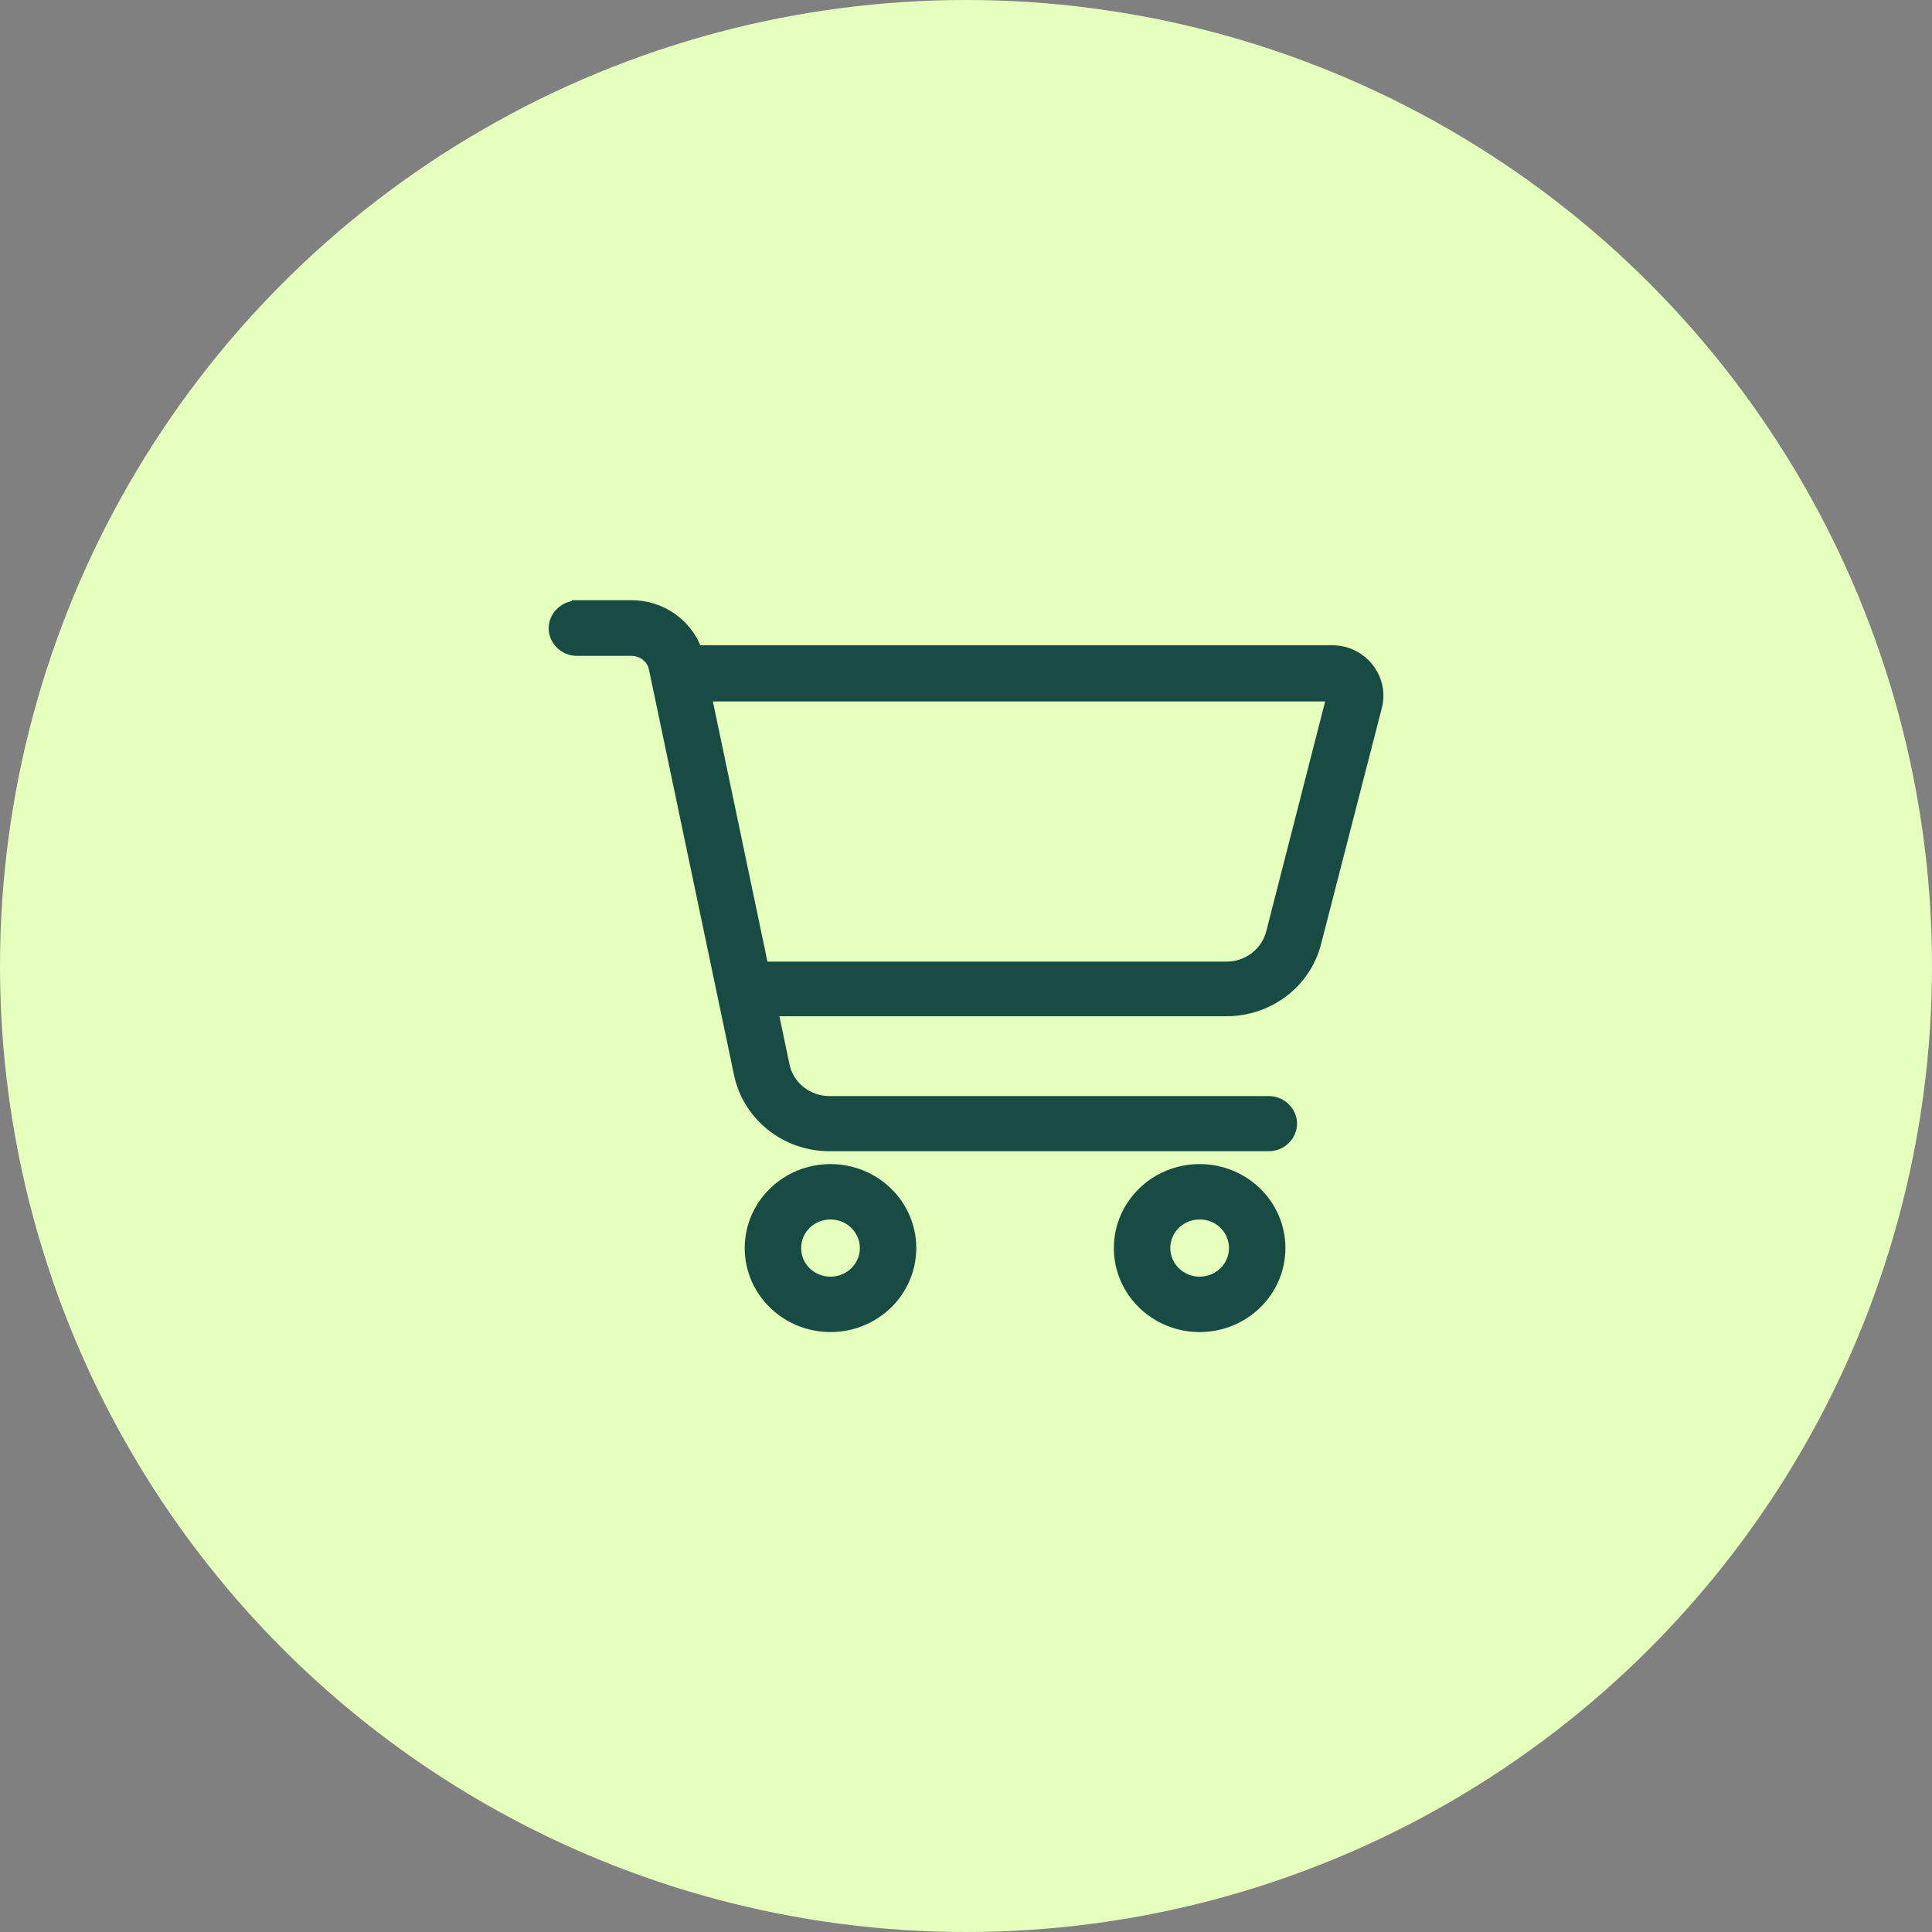 <?xml version="1.0" encoding="UTF-8"?><svg id="Layer_2" xmlns="http://www.w3.org/2000/svg" viewBox="0 0 75 75"><rect x="0" y="0" width="75" height="75" fill="#808080" stroke="none"/><defs><style>.cls-1{fill:#174b43;stroke:#174b43;stroke-miterlimit:10;stroke-width:.4px;}.cls-2{fill:#e5ffbd;stroke-width:0px;}</style></defs><g id="Layer_1-2"><circle class="cls-2" cx="37.5" cy="37.5" r="37.5"/><path class="cls-1" d="m22.39,23.52c-.49,0-.89.4-.89.87s.4.87.89.87h2.12c.43,0,.8.29.88.7l3.3,15.73c.34,1.63,1.81,2.8,3.51,2.8h17.06c.49,0,.89-.4.89-.87s-.4-.87-.89-.87h-17.06c-.85,0-1.59-.59-1.75-1.4l-.44-2.1h17.6c1.65,0,3.08-1.09,3.48-2.65l2.36-9.17c.28-1.1-.57-2.18-1.73-2.18h-24.67c-.37-1.03-1.38-1.75-2.53-1.75h-2.12s0,.02,0,.02Zm5.04,3.51h24.27l-2.35,9.17c-.2.78-.91,1.33-1.74,1.33h-17.98l-2.2-10.49Zm3.47,21.42c0-.73.6-1.31,1.34-1.31s1.34.59,1.34,1.31-.6,1.31-1.34,1.31-1.34-.58-1.34-1.31Zm4.47,0c0-1.69-1.4-3.06-3.13-3.06s-3.13,1.37-3.13,3.06,1.4,3.06,3.13,3.06,3.13-1.37,3.13-3.06Zm11.2-1.31c.75,0,1.34.59,1.34,1.31s-.6,1.31-1.34,1.31-1.34-.59-1.34-1.31.59-1.31,1.34-1.31Zm0,4.37c1.73,0,3.13-1.37,3.13-3.06s-1.4-3.06-3.13-3.06-3.13,1.37-3.13,3.06,1.4,3.06,3.13,3.06h0Z"/></g></svg>